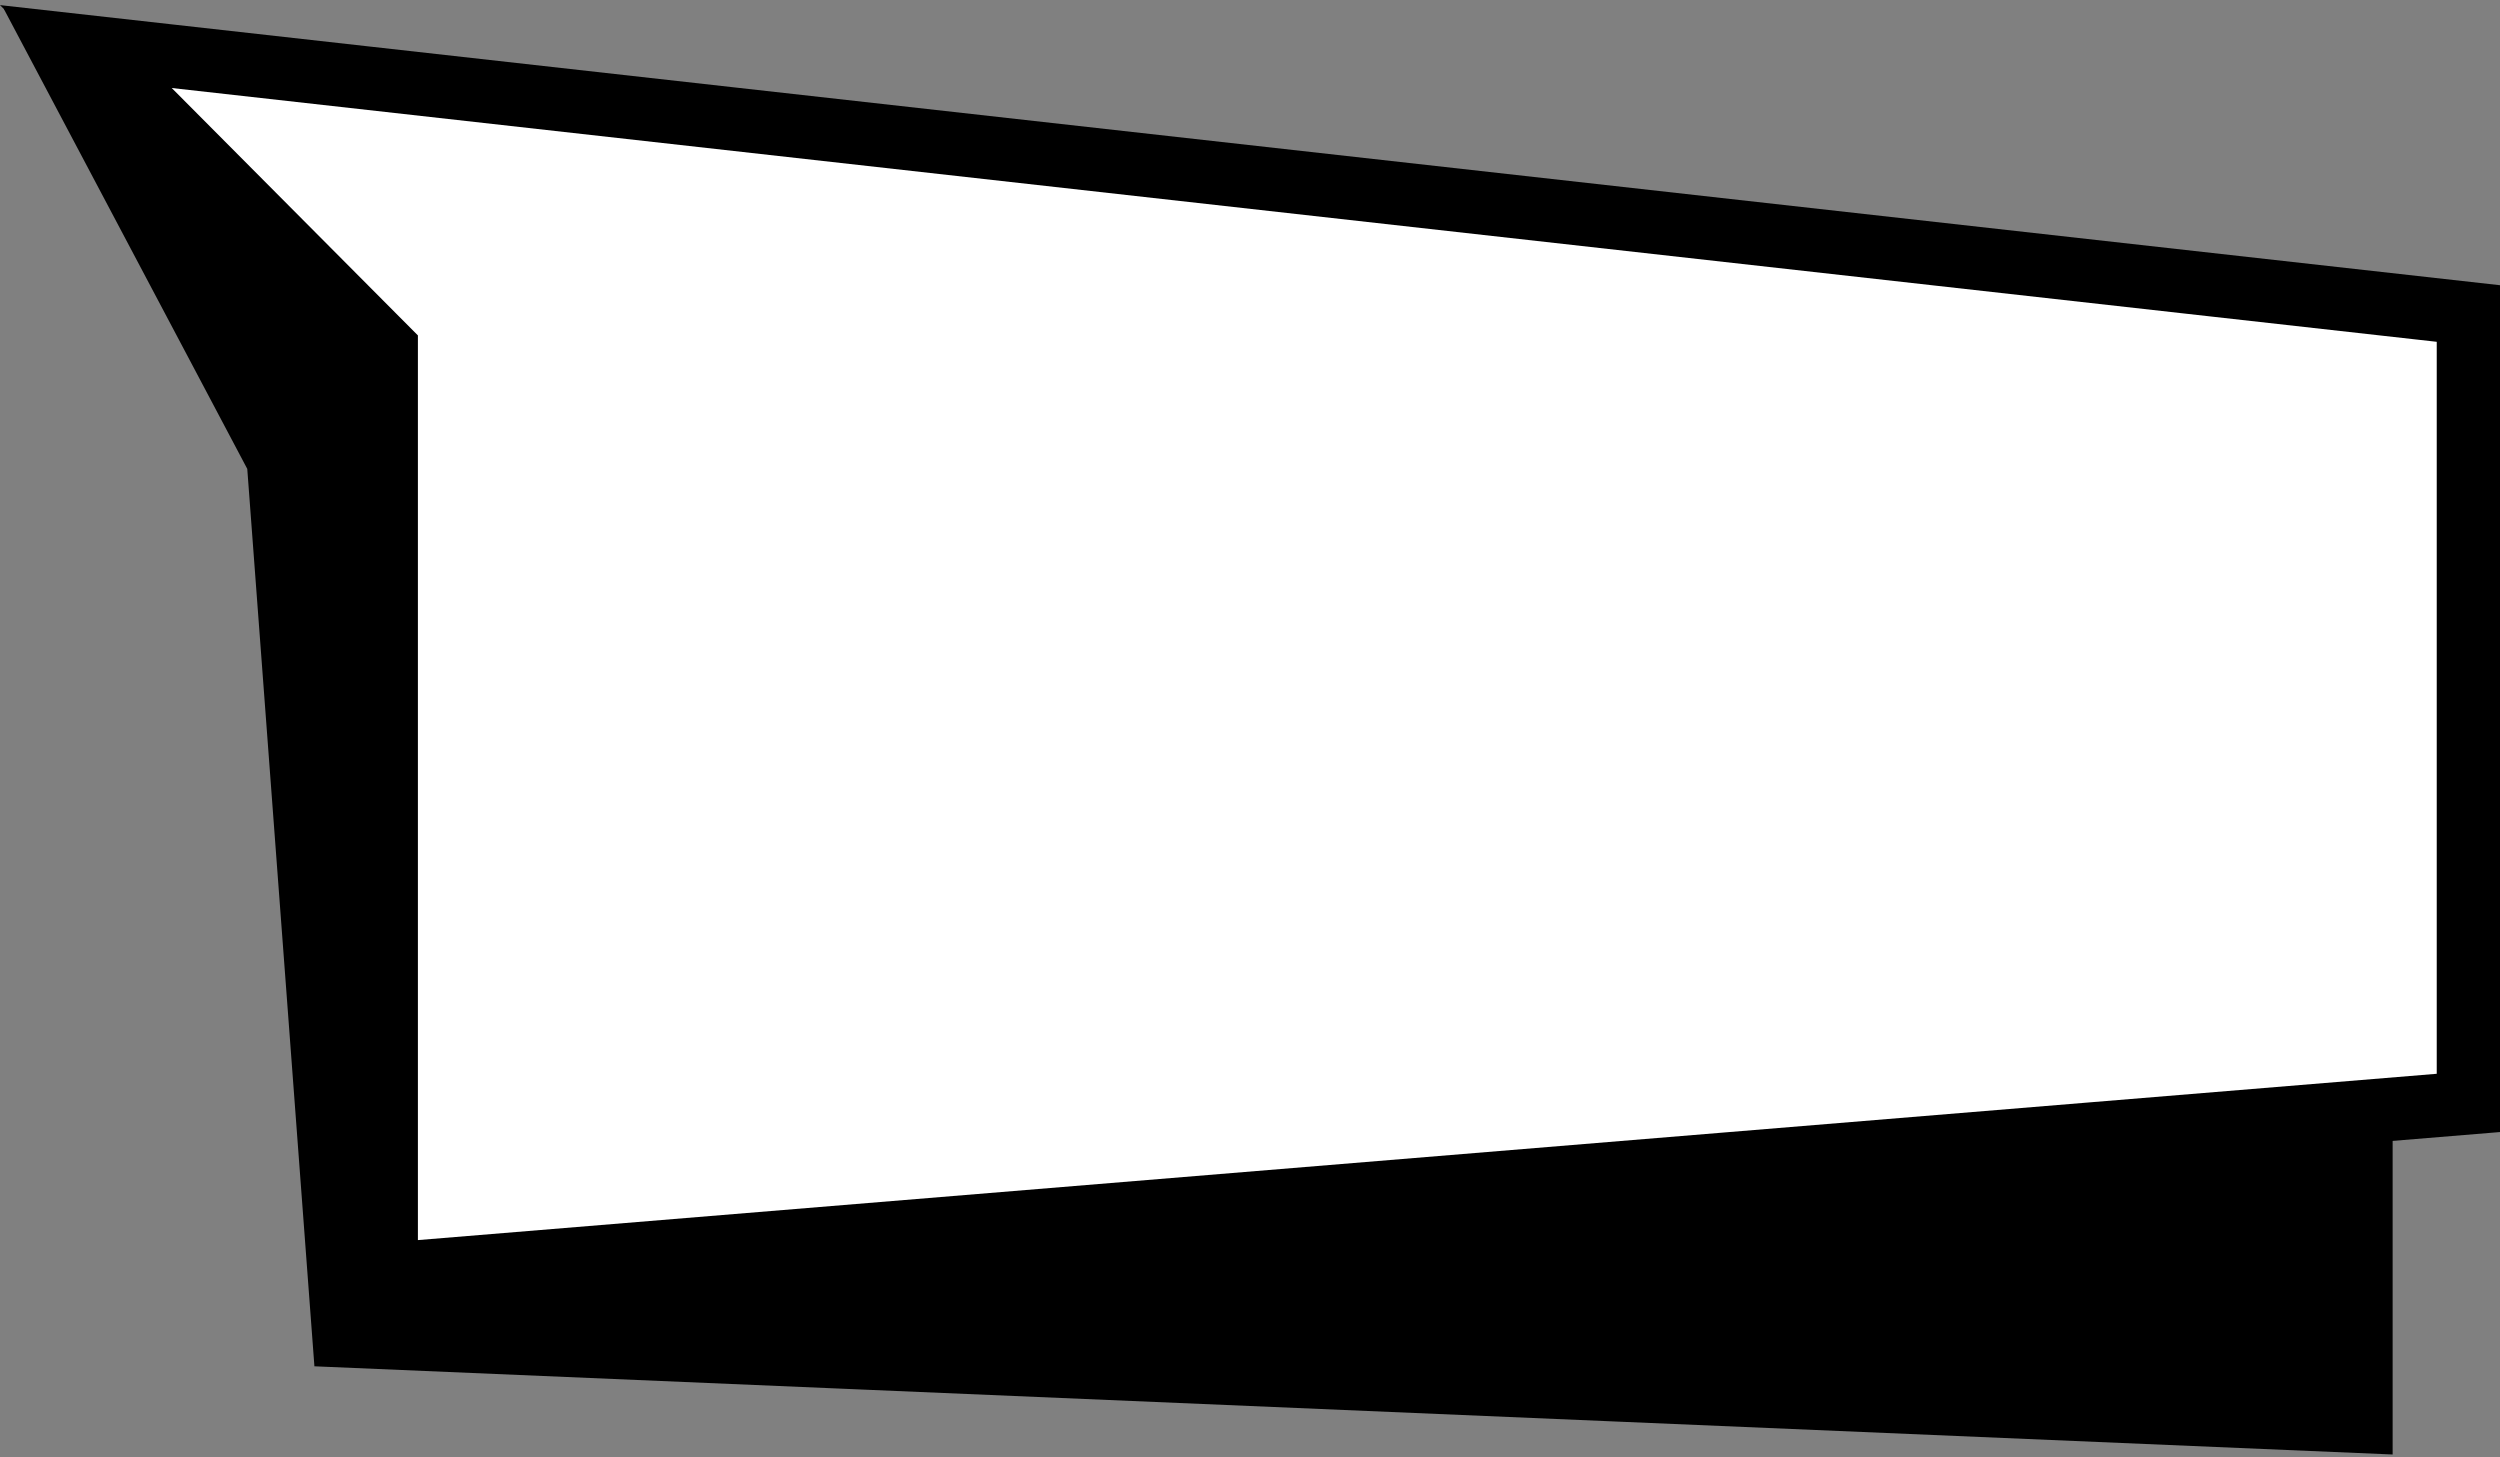 <?xml version="1.0" encoding="UTF-8"?> <svg xmlns="http://www.w3.org/2000/svg" width="326" height="190" viewBox="0 0 326 190" fill="none"><rect x="0" y="0" width="326" height="190" fill="#808080" stroke="none"/><path d="M35.89 59.214L36.293 59.976L36.357 60.836L44.84 174.2L307.875 185.362V54.709L8.018 6.551L35.89 59.214Z" fill="black" stroke="black" stroke-width="8.25"></path><path d="M49.168 44.234L50.369 45.44V166.187L321.875 143.82V40.882L11.197 6.071L49.168 44.234Z" fill="white" stroke="black" stroke-width="8.25"></path></svg> 